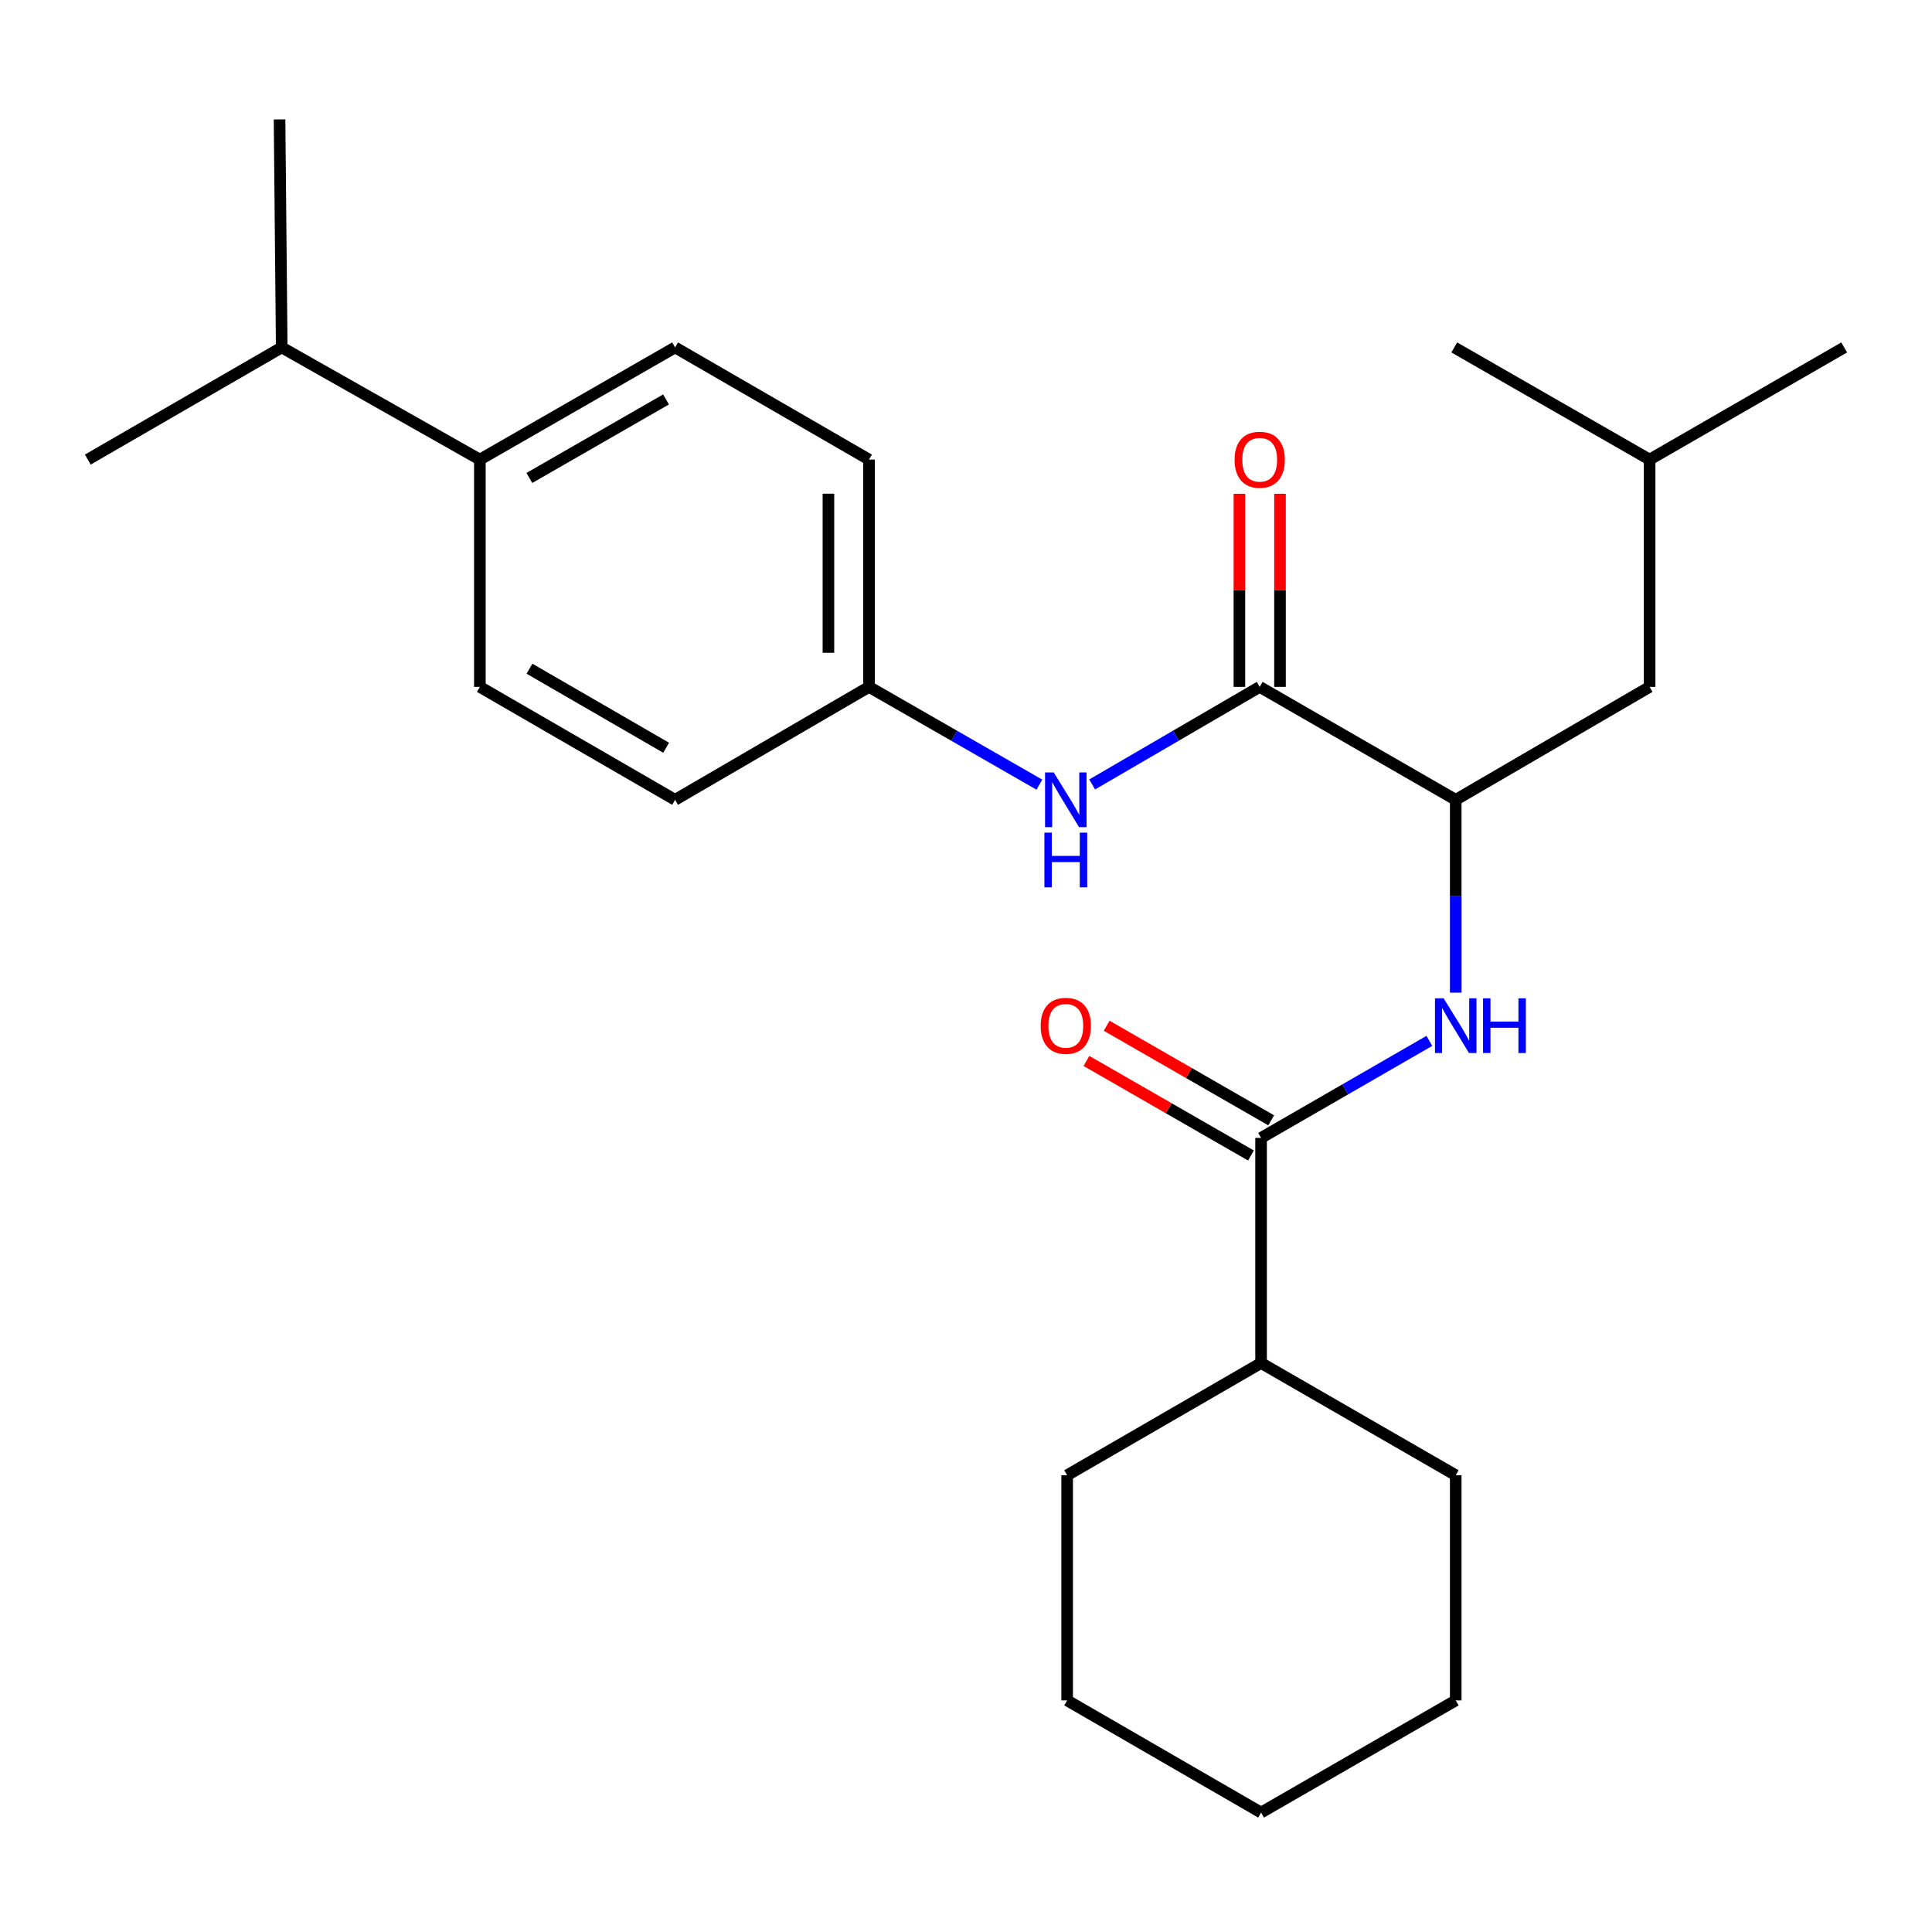 <?xml version='1.0' encoding='iso-8859-1'?>
<svg version='1.1' baseProfile='full'
              xmlns='http://www.w3.org/2000/svg'
                      xmlns:rdkit='http://www.rdkit.org/xml'
                      xmlns:xlink='http://www.w3.org/1999/xlink'
                  xml:space='preserve'
width='1000px' height='1000px' viewBox='0 0 1000 1000'>
<!-- END OF HEADER -->
<rect style='opacity:1.0;fill:#FFFFFF;stroke:none' width='1000' height='1000' x='0' y='0'> </rect>
<path class='bond-2' d='M 652.021,355.531 L 753.481,413.981' style='fill:none;fill-rule:evenodd;stroke:#000000;stroke-width:6px;stroke-linecap:butt;stroke-linejoin:miter;stroke-opacity:1' />
<path class='bond-3' d='M 652.021,355.531 L 608.661,380.783' style='fill:none;fill-rule:evenodd;stroke:#000000;stroke-width:6px;stroke-linecap:butt;stroke-linejoin:miter;stroke-opacity:1' />
<path class='bond-3' d='M 608.661,380.783 L 565.302,406.035' style='fill:none;fill-rule:evenodd;stroke:#0000FF;stroke-width:6px;stroke-linecap:butt;stroke-linejoin:miter;stroke-opacity:1' />
<path class='bond-4' d='M 662.525,355.531 L 662.525,305.557' style='fill:none;fill-rule:evenodd;stroke:#000000;stroke-width:6px;stroke-linecap:butt;stroke-linejoin:miter;stroke-opacity:1' />
<path class='bond-4' d='M 662.525,305.557 L 662.525,255.583' style='fill:none;fill-rule:evenodd;stroke:#FF0000;stroke-width:6px;stroke-linecap:butt;stroke-linejoin:miter;stroke-opacity:1' />
<path class='bond-4' d='M 641.517,355.531 L 641.517,305.557' style='fill:none;fill-rule:evenodd;stroke:#000000;stroke-width:6px;stroke-linecap:butt;stroke-linejoin:miter;stroke-opacity:1' />
<path class='bond-4' d='M 641.517,305.557 L 641.517,255.583' style='fill:none;fill-rule:evenodd;stroke:#FF0000;stroke-width:6px;stroke-linecap:butt;stroke-linejoin:miter;stroke-opacity:1' />
<path class='bond-0' d='M 652.733,588.983 L 696.283,563.868' style='fill:none;fill-rule:evenodd;stroke:#000000;stroke-width:6px;stroke-linecap:butt;stroke-linejoin:miter;stroke-opacity:1' />
<path class='bond-0' d='M 696.283,563.868 L 739.833,538.753' style='fill:none;fill-rule:evenodd;stroke:#0000FF;stroke-width:6px;stroke-linecap:butt;stroke-linejoin:miter;stroke-opacity:1' />
<path class='bond-5' d='M 657.968,579.876 L 615.388,555.4' style='fill:none;fill-rule:evenodd;stroke:#000000;stroke-width:6px;stroke-linecap:butt;stroke-linejoin:miter;stroke-opacity:1' />
<path class='bond-5' d='M 615.388,555.4 L 572.807,530.924' style='fill:none;fill-rule:evenodd;stroke:#FF0000;stroke-width:6px;stroke-linecap:butt;stroke-linejoin:miter;stroke-opacity:1' />
<path class='bond-5' d='M 647.498,598.09 L 604.918,573.614' style='fill:none;fill-rule:evenodd;stroke:#000000;stroke-width:6px;stroke-linecap:butt;stroke-linejoin:miter;stroke-opacity:1' />
<path class='bond-5' d='M 604.918,573.614 L 562.338,549.138' style='fill:none;fill-rule:evenodd;stroke:#FF0000;stroke-width:6px;stroke-linecap:butt;stroke-linejoin:miter;stroke-opacity:1' />
<path class='bond-8' d='M 652.733,588.983 L 652.733,705.488' style='fill:none;fill-rule:evenodd;stroke:#000000;stroke-width:6px;stroke-linecap:butt;stroke-linejoin:miter;stroke-opacity:1' />
<path class='bond-1' d='M 753.481,513.8 L 753.481,463.891' style='fill:none;fill-rule:evenodd;stroke:#0000FF;stroke-width:6px;stroke-linecap:butt;stroke-linejoin:miter;stroke-opacity:1' />
<path class='bond-1' d='M 753.481,463.891 L 753.481,413.981' style='fill:none;fill-rule:evenodd;stroke:#000000;stroke-width:6px;stroke-linecap:butt;stroke-linejoin:miter;stroke-opacity:1' />
<path class='bond-7' d='M 753.481,413.981 L 853.832,355.531' style='fill:none;fill-rule:evenodd;stroke:#000000;stroke-width:6px;stroke-linecap:butt;stroke-linejoin:miter;stroke-opacity:1' />
<path class='bond-9' d='M 537.982,406.133 L 493.892,380.832' style='fill:none;fill-rule:evenodd;stroke:#0000FF;stroke-width:6px;stroke-linecap:butt;stroke-linejoin:miter;stroke-opacity:1' />
<path class='bond-9' d='M 493.892,380.832 L 449.801,355.531' style='fill:none;fill-rule:evenodd;stroke:#000000;stroke-width:6px;stroke-linecap:butt;stroke-linejoin:miter;stroke-opacity:1' />
<path class='bond-6' d='M 248.375,237.882 L 349.426,179.828' style='fill:none;fill-rule:evenodd;stroke:#000000;stroke-width:6px;stroke-linecap:butt;stroke-linejoin:miter;stroke-opacity:1' />
<path class='bond-6' d='M 273.998,247.39 L 344.734,206.753' style='fill:none;fill-rule:evenodd;stroke:#000000;stroke-width:6px;stroke-linecap:butt;stroke-linejoin:miter;stroke-opacity:1' />
<path class='bond-12' d='M 248.375,237.882 L 145.818,179.828' style='fill:none;fill-rule:evenodd;stroke:#000000;stroke-width:6px;stroke-linecap:butt;stroke-linejoin:miter;stroke-opacity:1' />
<path class='bond-25' d='M 248.375,237.882 L 248.375,355.531' style='fill:none;fill-rule:evenodd;stroke:#000000;stroke-width:6px;stroke-linecap:butt;stroke-linejoin:miter;stroke-opacity:1' />
<path class='bond-15' d='M 853.832,355.531 L 853.832,237.882' style='fill:none;fill-rule:evenodd;stroke:#000000;stroke-width:6px;stroke-linecap:butt;stroke-linejoin:miter;stroke-opacity:1' />
<path class='bond-16' d='M 652.733,705.488 L 753.481,763.577' style='fill:none;fill-rule:evenodd;stroke:#000000;stroke-width:6px;stroke-linecap:butt;stroke-linejoin:miter;stroke-opacity:1' />
<path class='bond-17' d='M 652.733,705.488 L 552.358,763.577' style='fill:none;fill-rule:evenodd;stroke:#000000;stroke-width:6px;stroke-linecap:butt;stroke-linejoin:miter;stroke-opacity:1' />
<path class='bond-13' d='M 449.801,355.531 L 349.426,413.981' style='fill:none;fill-rule:evenodd;stroke:#000000;stroke-width:6px;stroke-linecap:butt;stroke-linejoin:miter;stroke-opacity:1' />
<path class='bond-14' d='M 449.801,355.531 L 449.801,237.882' style='fill:none;fill-rule:evenodd;stroke:#000000;stroke-width:6px;stroke-linecap:butt;stroke-linejoin:miter;stroke-opacity:1' />
<path class='bond-14' d='M 428.792,337.883 L 428.792,255.529' style='fill:none;fill-rule:evenodd;stroke:#000000;stroke-width:6px;stroke-linecap:butt;stroke-linejoin:miter;stroke-opacity:1' />
<path class='bond-10' d='M 349.426,179.828 L 449.801,237.882' style='fill:none;fill-rule:evenodd;stroke:#000000;stroke-width:6px;stroke-linecap:butt;stroke-linejoin:miter;stroke-opacity:1' />
<path class='bond-11' d='M 248.375,355.531 L 349.426,413.981' style='fill:none;fill-rule:evenodd;stroke:#000000;stroke-width:6px;stroke-linecap:butt;stroke-linejoin:miter;stroke-opacity:1' />
<path class='bond-11' d='M 274.051,346.113 L 344.788,387.028' style='fill:none;fill-rule:evenodd;stroke:#000000;stroke-width:6px;stroke-linecap:butt;stroke-linejoin:miter;stroke-opacity:1' />
<path class='bond-18' d='M 145.818,179.828 L 144.697,61.818' style='fill:none;fill-rule:evenodd;stroke:#000000;stroke-width:6px;stroke-linecap:butt;stroke-linejoin:miter;stroke-opacity:1' />
<path class='bond-19' d='M 145.818,179.828 L 45.455,237.882' style='fill:none;fill-rule:evenodd;stroke:#000000;stroke-width:6px;stroke-linecap:butt;stroke-linejoin:miter;stroke-opacity:1' />
<path class='bond-20' d='M 853.832,237.882 L 954.545,179.828' style='fill:none;fill-rule:evenodd;stroke:#000000;stroke-width:6px;stroke-linecap:butt;stroke-linejoin:miter;stroke-opacity:1' />
<path class='bond-21' d='M 853.832,237.882 L 752.722,179.828' style='fill:none;fill-rule:evenodd;stroke:#000000;stroke-width:6px;stroke-linecap:butt;stroke-linejoin:miter;stroke-opacity:1' />
<path class='bond-23' d='M 753.481,763.577 L 753.481,880.128' style='fill:none;fill-rule:evenodd;stroke:#000000;stroke-width:6px;stroke-linecap:butt;stroke-linejoin:miter;stroke-opacity:1' />
<path class='bond-22' d='M 552.358,763.577 L 552.358,880.128' style='fill:none;fill-rule:evenodd;stroke:#000000;stroke-width:6px;stroke-linecap:butt;stroke-linejoin:miter;stroke-opacity:1' />
<path class='bond-24' d='M 552.358,880.128 L 652.733,938.182' style='fill:none;fill-rule:evenodd;stroke:#000000;stroke-width:6px;stroke-linecap:butt;stroke-linejoin:miter;stroke-opacity:1' />
<path class='bond-26' d='M 753.481,880.128 L 652.733,938.182' style='fill:none;fill-rule:evenodd;stroke:#000000;stroke-width:6px;stroke-linecap:butt;stroke-linejoin:miter;stroke-opacity:1' />
<path  class='atom-2' d='M 747.221 516.723
L 756.501 531.723
Q 757.421 533.203, 758.901 535.883
Q 760.381 538.563, 760.461 538.723
L 760.461 516.723
L 764.221 516.723
L 764.221 545.043
L 760.341 545.043
L 750.381 528.643
Q 749.221 526.723, 747.981 524.523
Q 746.781 522.323, 746.421 521.643
L 746.421 545.043
L 742.741 545.043
L 742.741 516.723
L 747.221 516.723
' fill='#0000FF'/>
<path  class='atom-2' d='M 767.621 516.723
L 771.461 516.723
L 771.461 528.763
L 785.941 528.763
L 785.941 516.723
L 789.781 516.723
L 789.781 545.043
L 785.941 545.043
L 785.941 531.963
L 771.461 531.963
L 771.461 545.043
L 767.621 545.043
L 767.621 516.723
' fill='#0000FF'/>
<path  class='atom-4' d='M 545.398 399.821
L 554.678 414.821
Q 555.598 416.301, 557.078 418.981
Q 558.558 421.661, 558.638 421.821
L 558.638 399.821
L 562.398 399.821
L 562.398 428.141
L 558.518 428.141
L 548.558 411.741
Q 547.398 409.821, 546.158 407.621
Q 544.958 405.421, 544.598 404.741
L 544.598 428.141
L 540.918 428.141
L 540.918 399.821
L 545.398 399.821
' fill='#0000FF'/>
<path  class='atom-4' d='M 540.578 430.973
L 544.418 430.973
L 544.418 443.013
L 558.898 443.013
L 558.898 430.973
L 562.738 430.973
L 562.738 459.293
L 558.898 459.293
L 558.898 446.213
L 544.418 446.213
L 544.418 459.293
L 540.578 459.293
L 540.578 430.973
' fill='#0000FF'/>
<path  class='atom-5' d='M 639.021 237.962
Q 639.021 231.162, 642.381 227.362
Q 645.741 223.562, 652.021 223.562
Q 658.301 223.562, 661.661 227.362
Q 665.021 231.162, 665.021 237.962
Q 665.021 244.842, 661.621 248.762
Q 658.221 252.642, 652.021 252.642
Q 645.781 252.642, 642.381 248.762
Q 639.021 244.882, 639.021 237.962
M 652.021 249.442
Q 656.341 249.442, 658.661 246.562
Q 661.021 243.642, 661.021 237.962
Q 661.021 232.402, 658.661 229.602
Q 656.341 226.762, 652.021 226.762
Q 647.701 226.762, 645.341 229.562
Q 643.021 232.362, 643.021 237.962
Q 643.021 243.682, 645.341 246.562
Q 647.701 249.442, 652.021 249.442
' fill='#FF0000'/>
<path  class='atom-6' d='M 538.658 530.963
Q 538.658 524.163, 542.018 520.363
Q 545.378 516.563, 551.658 516.563
Q 557.938 516.563, 561.298 520.363
Q 564.658 524.163, 564.658 530.963
Q 564.658 537.843, 561.258 541.763
Q 557.858 545.643, 551.658 545.643
Q 545.418 545.643, 542.018 541.763
Q 538.658 537.883, 538.658 530.963
M 551.658 542.443
Q 555.978 542.443, 558.298 539.563
Q 560.658 536.643, 560.658 530.963
Q 560.658 525.403, 558.298 522.603
Q 555.978 519.763, 551.658 519.763
Q 547.338 519.763, 544.978 522.563
Q 542.658 525.363, 542.658 530.963
Q 542.658 536.683, 544.978 539.563
Q 547.338 542.443, 551.658 542.443
' fill='#FF0000'/>
</svg>
